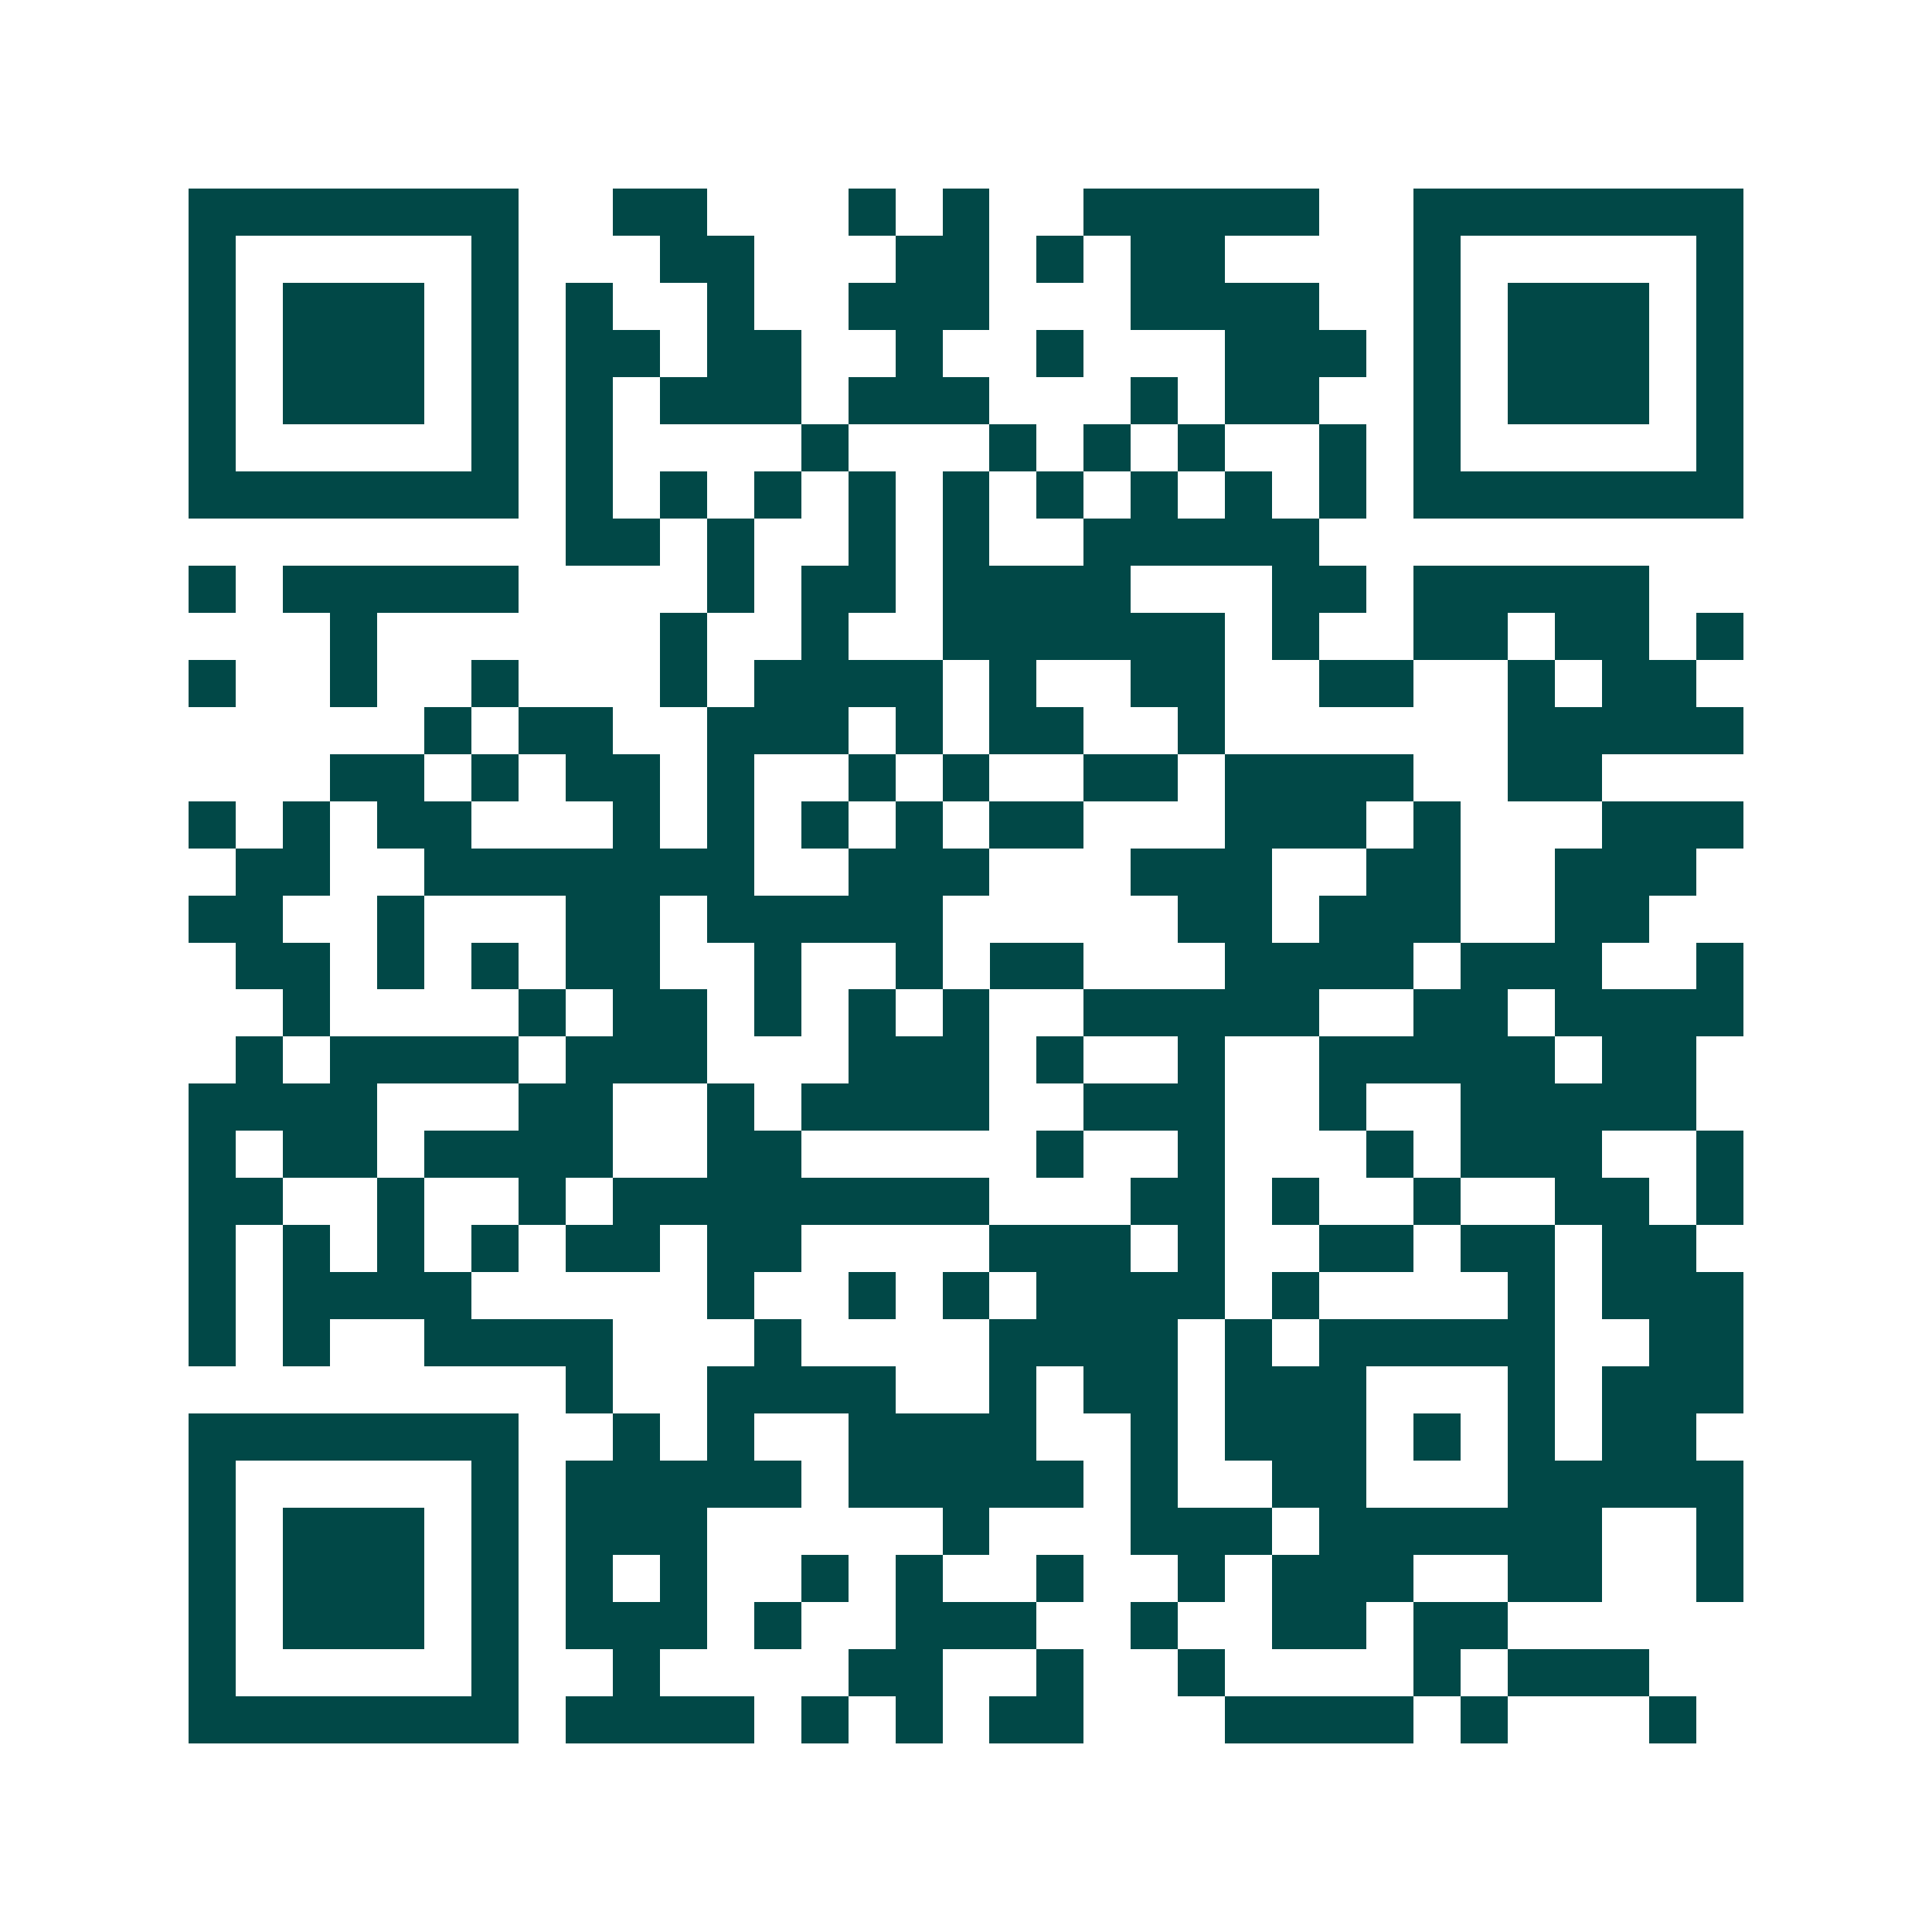 <svg xmlns="http://www.w3.org/2000/svg" width="200" height="200" viewBox="0 0 41 41" shape-rendering="crispEdges"><path fill="#ffffff" d="M0 0h41v41H0z"/><path stroke="#014847" d="M4 4.5h7m2 0h2m3 0h1m1 0h1m2 0h5m2 0h7M4 5.5h1m5 0h1m3 0h2m3 0h2m1 0h1m1 0h2m4 0h1m5 0h1M4 6.5h1m1 0h3m1 0h1m1 0h1m2 0h1m2 0h3m3 0h4m2 0h1m1 0h3m1 0h1M4 7.5h1m1 0h3m1 0h1m1 0h2m1 0h2m2 0h1m2 0h1m3 0h3m1 0h1m1 0h3m1 0h1M4 8.5h1m1 0h3m1 0h1m1 0h1m1 0h3m1 0h3m3 0h1m1 0h2m2 0h1m1 0h3m1 0h1M4 9.5h1m5 0h1m1 0h1m4 0h1m3 0h1m1 0h1m1 0h1m2 0h1m1 0h1m5 0h1M4 10.5h7m1 0h1m1 0h1m1 0h1m1 0h1m1 0h1m1 0h1m1 0h1m1 0h1m1 0h1m1 0h7M12 11.5h2m1 0h1m2 0h1m1 0h1m2 0h5M4 12.5h1m1 0h5m4 0h1m1 0h2m1 0h4m3 0h2m1 0h5M7 13.5h1m6 0h1m2 0h1m2 0h6m1 0h1m2 0h2m1 0h2m1 0h1M4 14.5h1m2 0h1m2 0h1m3 0h1m1 0h4m1 0h1m2 0h2m2 0h2m2 0h1m1 0h2M9 15.5h1m1 0h2m2 0h3m1 0h1m1 0h2m2 0h1m6 0h5M7 16.5h2m1 0h1m1 0h2m1 0h1m2 0h1m1 0h1m2 0h2m1 0h4m2 0h2M4 17.5h1m1 0h1m1 0h2m3 0h1m1 0h1m1 0h1m1 0h1m1 0h2m3 0h3m1 0h1m3 0h3M5 18.5h2m2 0h7m2 0h3m3 0h3m2 0h2m2 0h3M4 19.5h2m2 0h1m3 0h2m1 0h5m5 0h2m1 0h3m2 0h2M5 20.5h2m1 0h1m1 0h1m1 0h2m2 0h1m2 0h1m1 0h2m3 0h4m1 0h3m2 0h1M6 21.5h1m4 0h1m1 0h2m1 0h1m1 0h1m1 0h1m2 0h5m2 0h2m1 0h4M5 22.5h1m1 0h4m1 0h3m3 0h3m1 0h1m2 0h1m2 0h5m1 0h2M4 23.5h4m3 0h2m2 0h1m1 0h4m2 0h3m2 0h1m2 0h5M4 24.5h1m1 0h2m1 0h4m2 0h2m5 0h1m2 0h1m3 0h1m1 0h3m2 0h1M4 25.5h2m2 0h1m2 0h1m1 0h8m3 0h2m1 0h1m2 0h1m2 0h2m1 0h1M4 26.5h1m1 0h1m1 0h1m1 0h1m1 0h2m1 0h2m4 0h3m1 0h1m2 0h2m1 0h2m1 0h2M4 27.5h1m1 0h4m5 0h1m2 0h1m1 0h1m1 0h4m1 0h1m4 0h1m1 0h3M4 28.5h1m1 0h1m2 0h4m3 0h1m4 0h4m1 0h1m1 0h5m2 0h2M12 29.5h1m2 0h4m2 0h1m1 0h2m1 0h3m3 0h1m1 0h3M4 30.5h7m2 0h1m1 0h1m2 0h4m2 0h1m1 0h3m1 0h1m1 0h1m1 0h2M4 31.5h1m5 0h1m1 0h5m1 0h5m1 0h1m2 0h2m3 0h5M4 32.5h1m1 0h3m1 0h1m1 0h3m5 0h1m3 0h3m1 0h6m2 0h1M4 33.5h1m1 0h3m1 0h1m1 0h1m1 0h1m2 0h1m1 0h1m2 0h1m2 0h1m1 0h3m2 0h2m2 0h1M4 34.5h1m1 0h3m1 0h1m1 0h3m1 0h1m2 0h3m2 0h1m2 0h2m1 0h2M4 35.5h1m5 0h1m2 0h1m4 0h2m2 0h1m2 0h1m4 0h1m1 0h3M4 36.5h7m1 0h4m1 0h1m1 0h1m1 0h2m3 0h4m1 0h1m3 0h1"/></svg>
